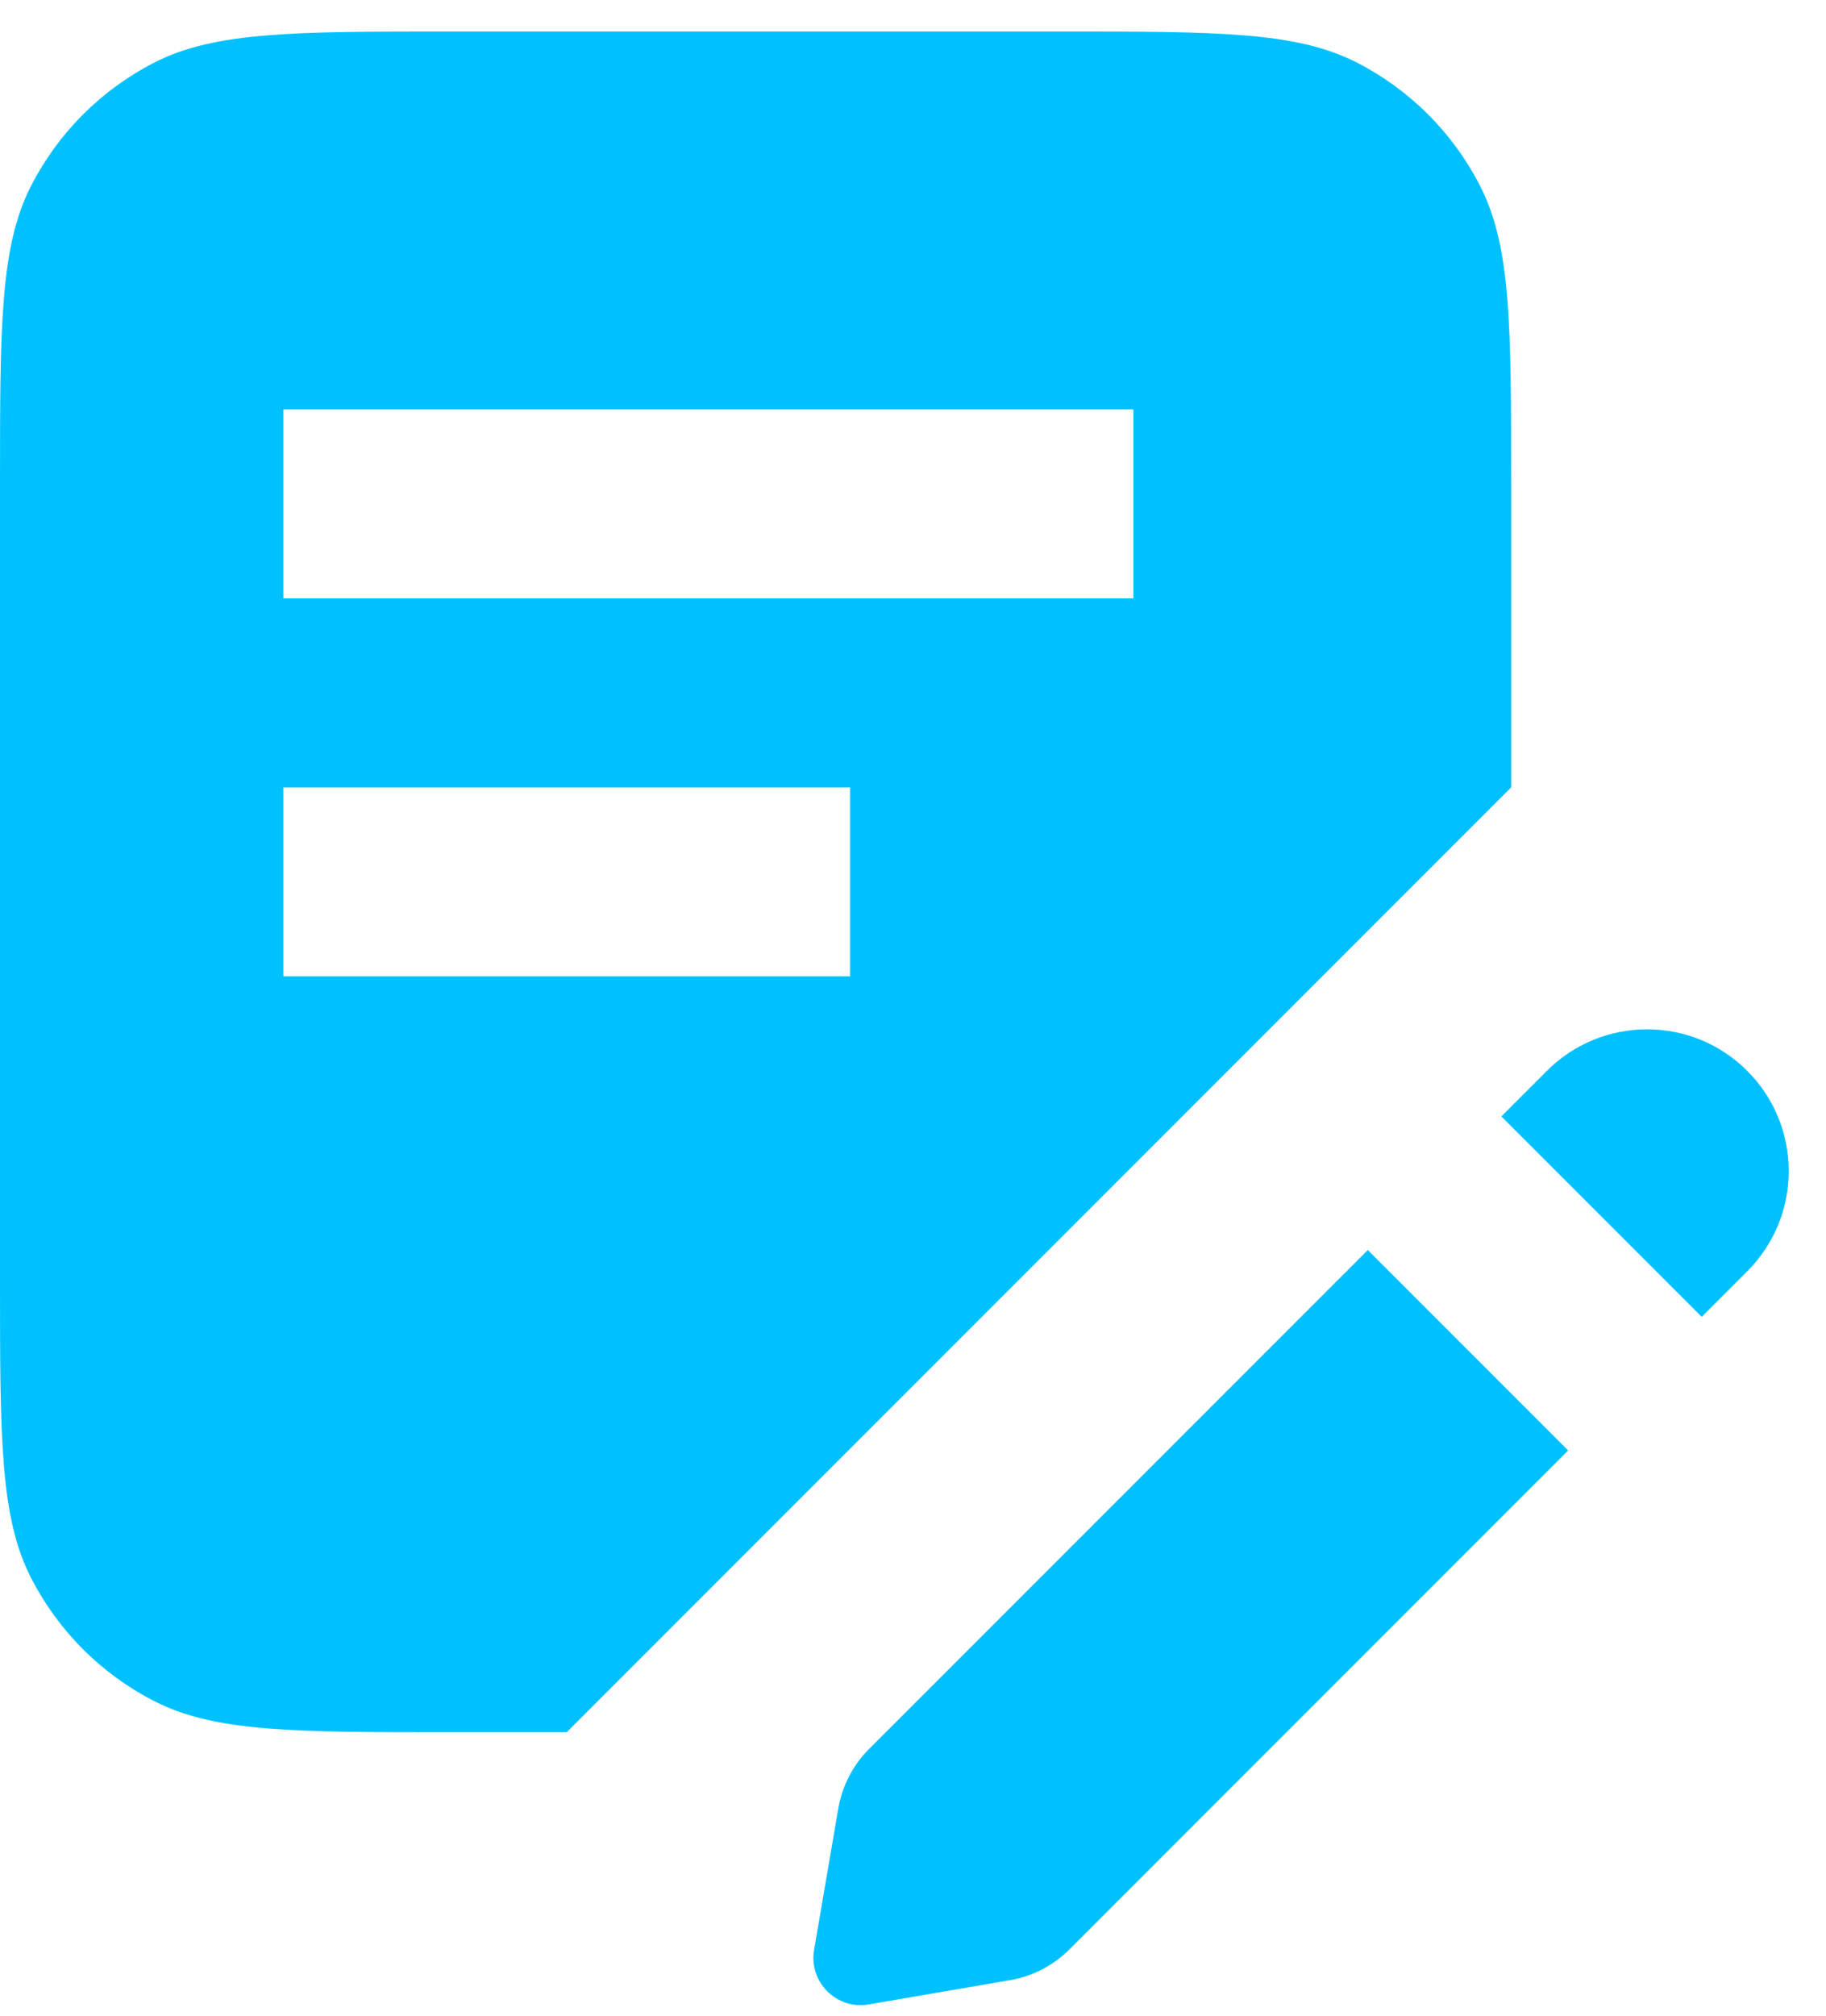 <?xml version="1.0" encoding="UTF-8"?> <svg xmlns="http://www.w3.org/2000/svg" width="29" height="32" viewBox="0 0 29 32" fill="none"><path fill-rule="evenodd" clip-rule="evenodd" d="M0.49 2.957C0 3.92 0 5.18 0 7.7V20.3C0 22.82 0 24.08 0.49 25.043C0.922 25.89 1.61 26.578 2.457 27.009C3.42 27.5 4.68 27.5 7.2 27.5H9L24 12.5V7.7C24 5.18 24 3.92 23.509 2.957C23.078 2.11 22.39 1.422 21.543 0.99C20.58 0.5 19.32 0.5 16.8 0.5H7.2C4.68 0.5 3.42 0.5 2.457 0.99C1.61 1.422 0.922 2.11 0.49 2.957ZM18 6.5H4.5V9.5H18V6.5ZM13.5 12.5V15.5H4.5V12.5H13.5Z" fill="#00C1FF"></path><path d="M13.801 27.766L21.723 19.844L24.905 23.026L16.983 30.948C16.727 31.204 16.399 31.374 16.043 31.435L13.795 31.821C13.285 31.908 12.842 31.465 12.929 30.955L13.314 28.707C13.376 28.35 13.546 28.022 13.801 27.766Z" fill="#00C1FF"></path><path d="M27.749 20.182L27.026 20.905L23.844 17.723L24.567 17C25.446 16.121 26.871 16.121 27.749 17C28.628 17.879 28.628 19.303 27.749 20.182Z" fill="#00C1FF"></path></svg> 